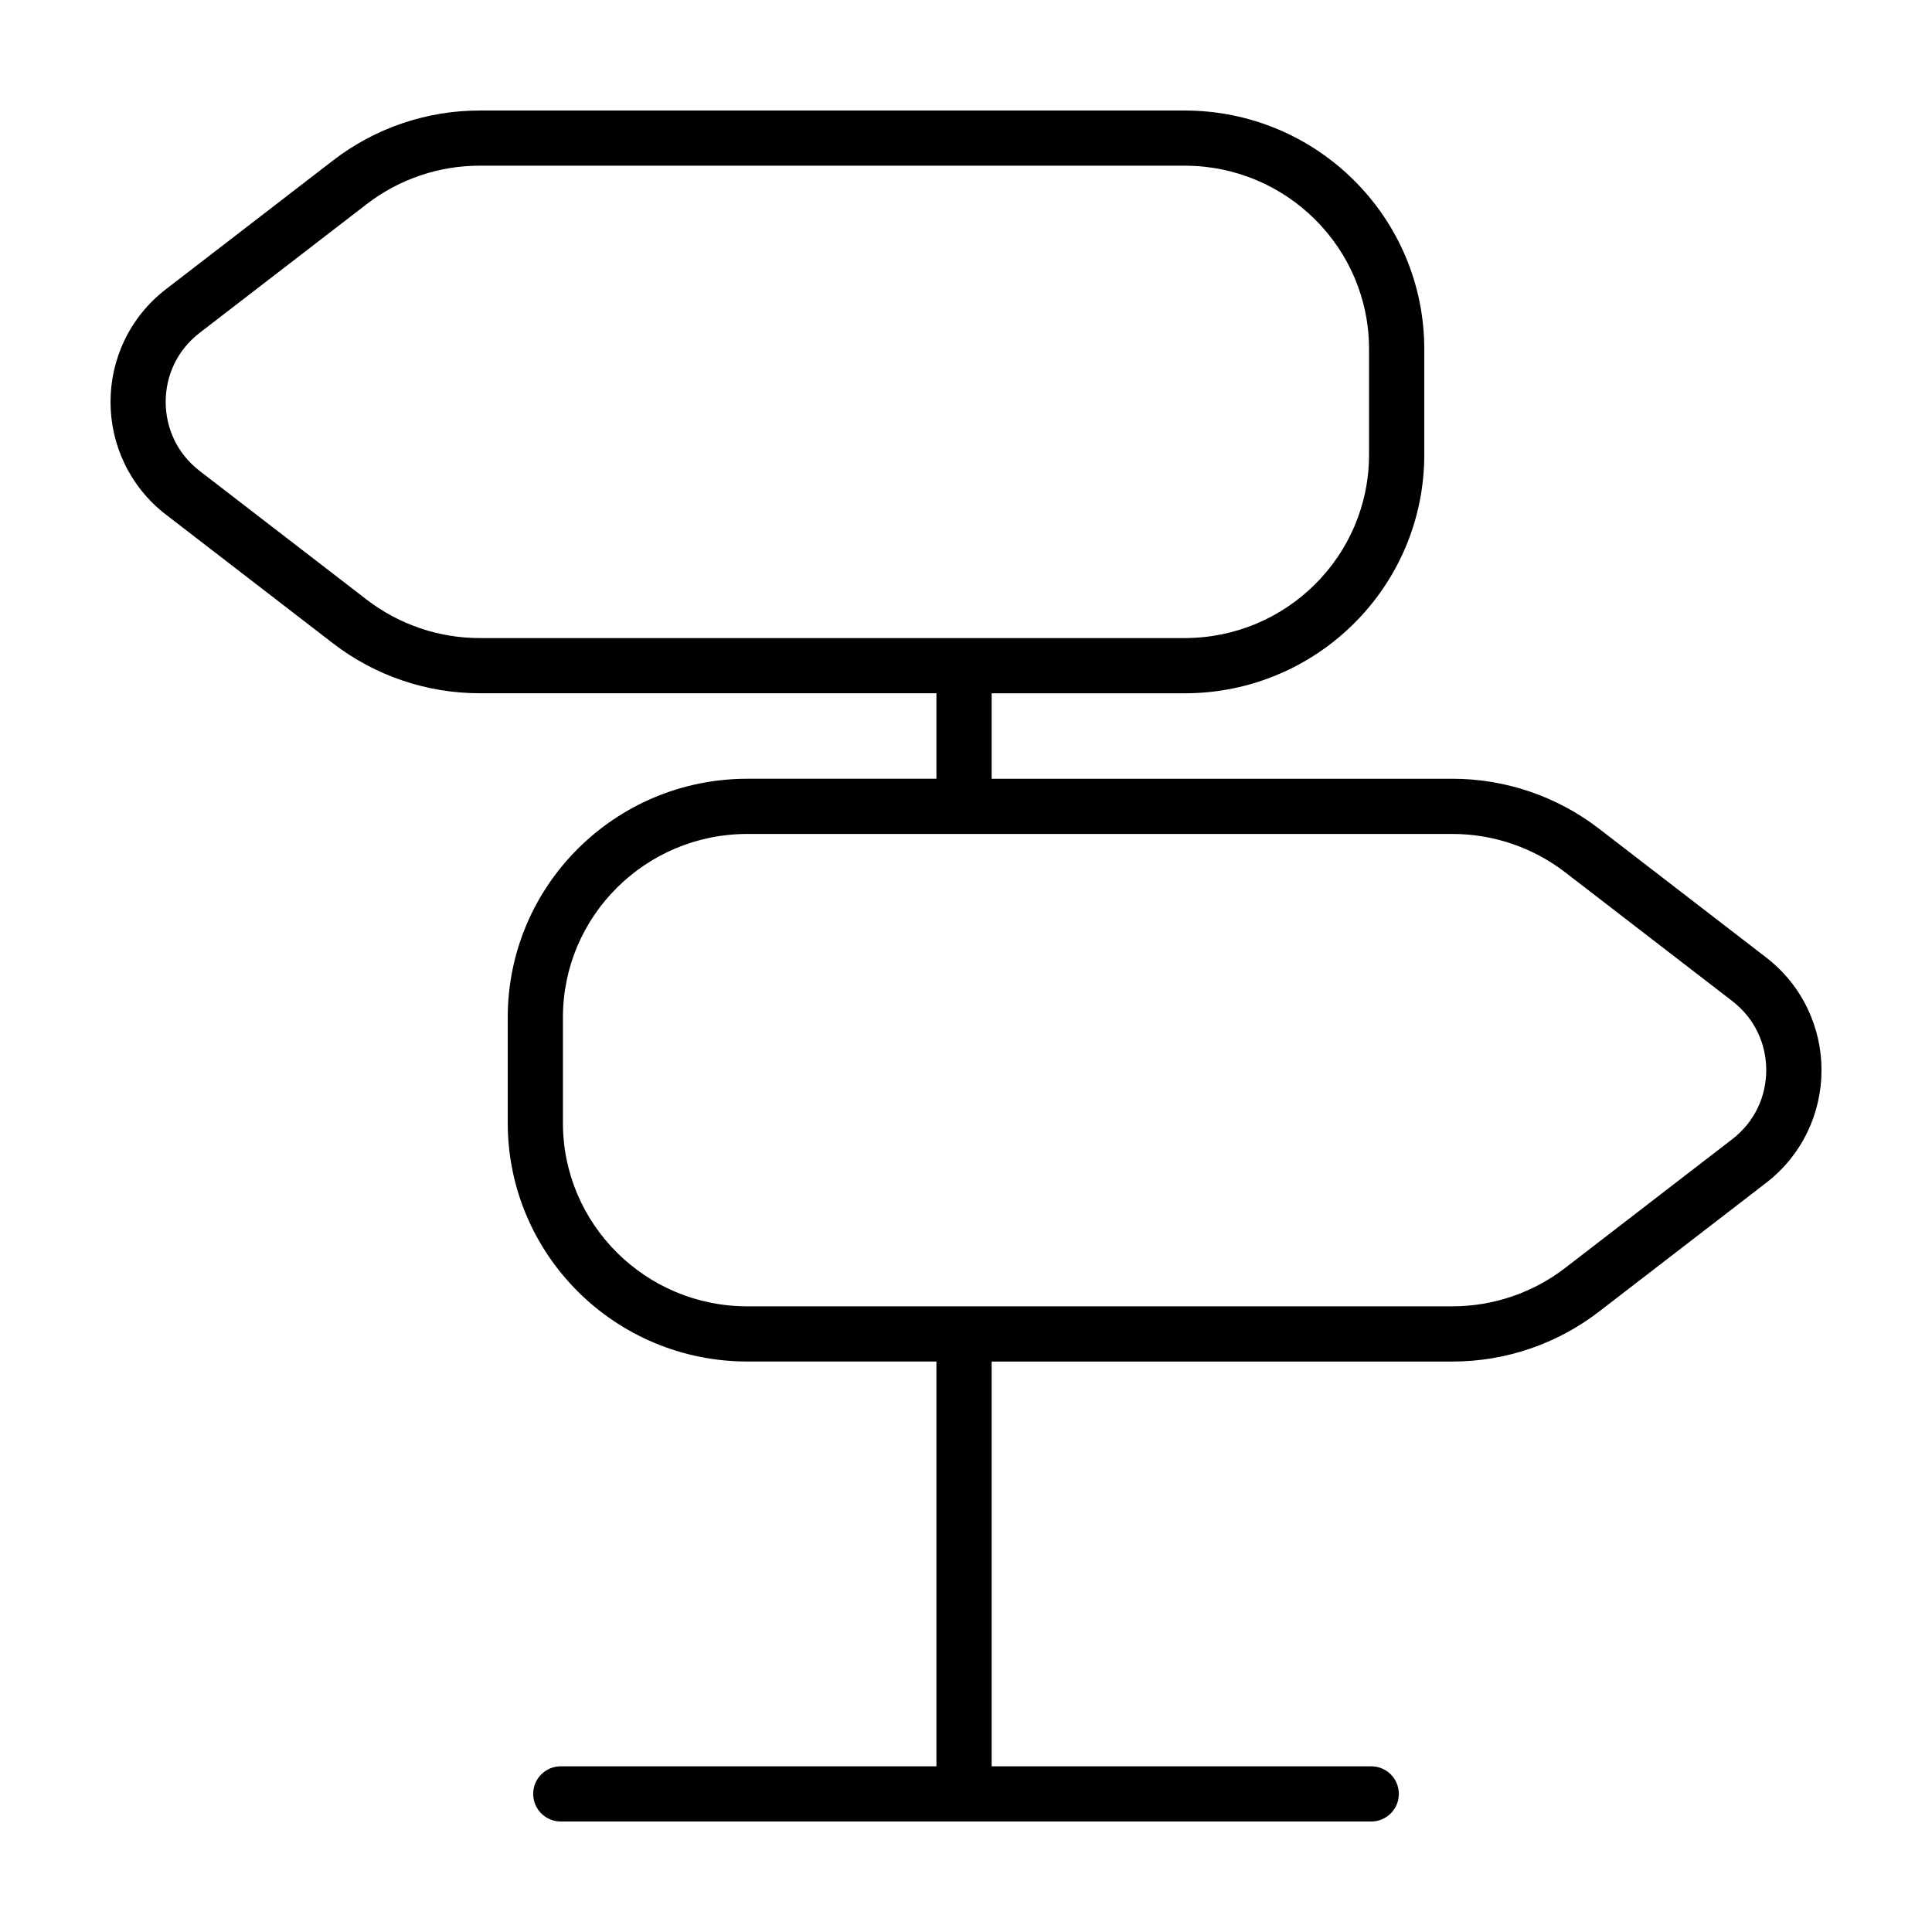 <?xml version="1.0" encoding="UTF-8"?>
<!-- Uploaded to: SVG Repo, www.svgrepo.com, Generator: SVG Repo Mixer Tools -->
<svg fill="#000000" width="800px" height="800px" version="1.1" viewBox="144 144 512 512" xmlns="http://www.w3.org/2000/svg">
 <path d="m187.98 280.38 44.246 34.094c11.148 8.59 24.824 13.246 38.895 13.246h121.04v22.656h-50.094c-35.051 0-63.5 28.285-63.512 63.238v27.961c0.012 34.953 28.461 63.238 63.512 63.238h50.094v107.27h-99.543c-4.039 0-7.316 3.273-7.316 7.316 0 4.039 3.273 7.316 7.316 7.316h214.77c4.039 0 7.316-3.273 7.316-7.316 0-4.039-3.273-7.316-7.316-7.316h-100.59v-107.26h122.12c14.051 0 27.703-4.648 38.832-13.227l44.27-34.113c9.766-7.516 14.715-18.766 14.695-29.883 0.02-11.113-4.934-22.371-14.695-29.883l-44.27-34.113c-11.129-8.574-24.781-13.227-38.832-13.227l-122.12 0.008v-22.656h51.141c35.051 0 63.5-28.285 63.512-63.238v-27.961c-0.008-34.961-28.461-63.242-63.512-63.242h-186.84c-14.051 0-27.703 4.648-38.832 13.227l-44.27 34.113c-9.773 7.508-14.723 18.766-14.703 29.879-0.02 11.113 4.93 22.363 14.695 29.879zm370.83 94.809 44.27 34.113c6.031 4.66 8.977 11.406 8.996 18.293-0.02 6.887-2.969 13.633-9.004 18.297l-44.27 34.113c-8.57 6.606-19.086 10.184-29.906 10.188h-186.83c-13.531-0.004-25.715-5.441-34.578-14.254-8.852-8.828-14.305-20.922-14.305-34.359v-27.961c0.004-13.438 5.453-25.539 14.305-34.359 8.867-8.812 21.043-14.246 34.578-14.254h186.84c10.82 0 21.336 3.582 29.902 10.184zm-361.9-142.98 44.27-34.113c8.57-6.606 19.086-10.188 29.906-10.188h186.84c13.531 0.004 25.711 5.441 34.578 14.254 8.852 8.82 14.305 20.922 14.305 34.359v27.961c-0.004 13.438-5.453 25.539-14.305 34.359-8.867 8.812-21.043 14.246-34.578 14.254h-186.81c-10.844 0-21.383-3.594-29.965-10.207l-44.246-34.09c-6.035-4.664-8.977-11.41-9.004-18.297 0.02-6.887 2.969-13.633 9.004-18.293z"/>
</svg>
